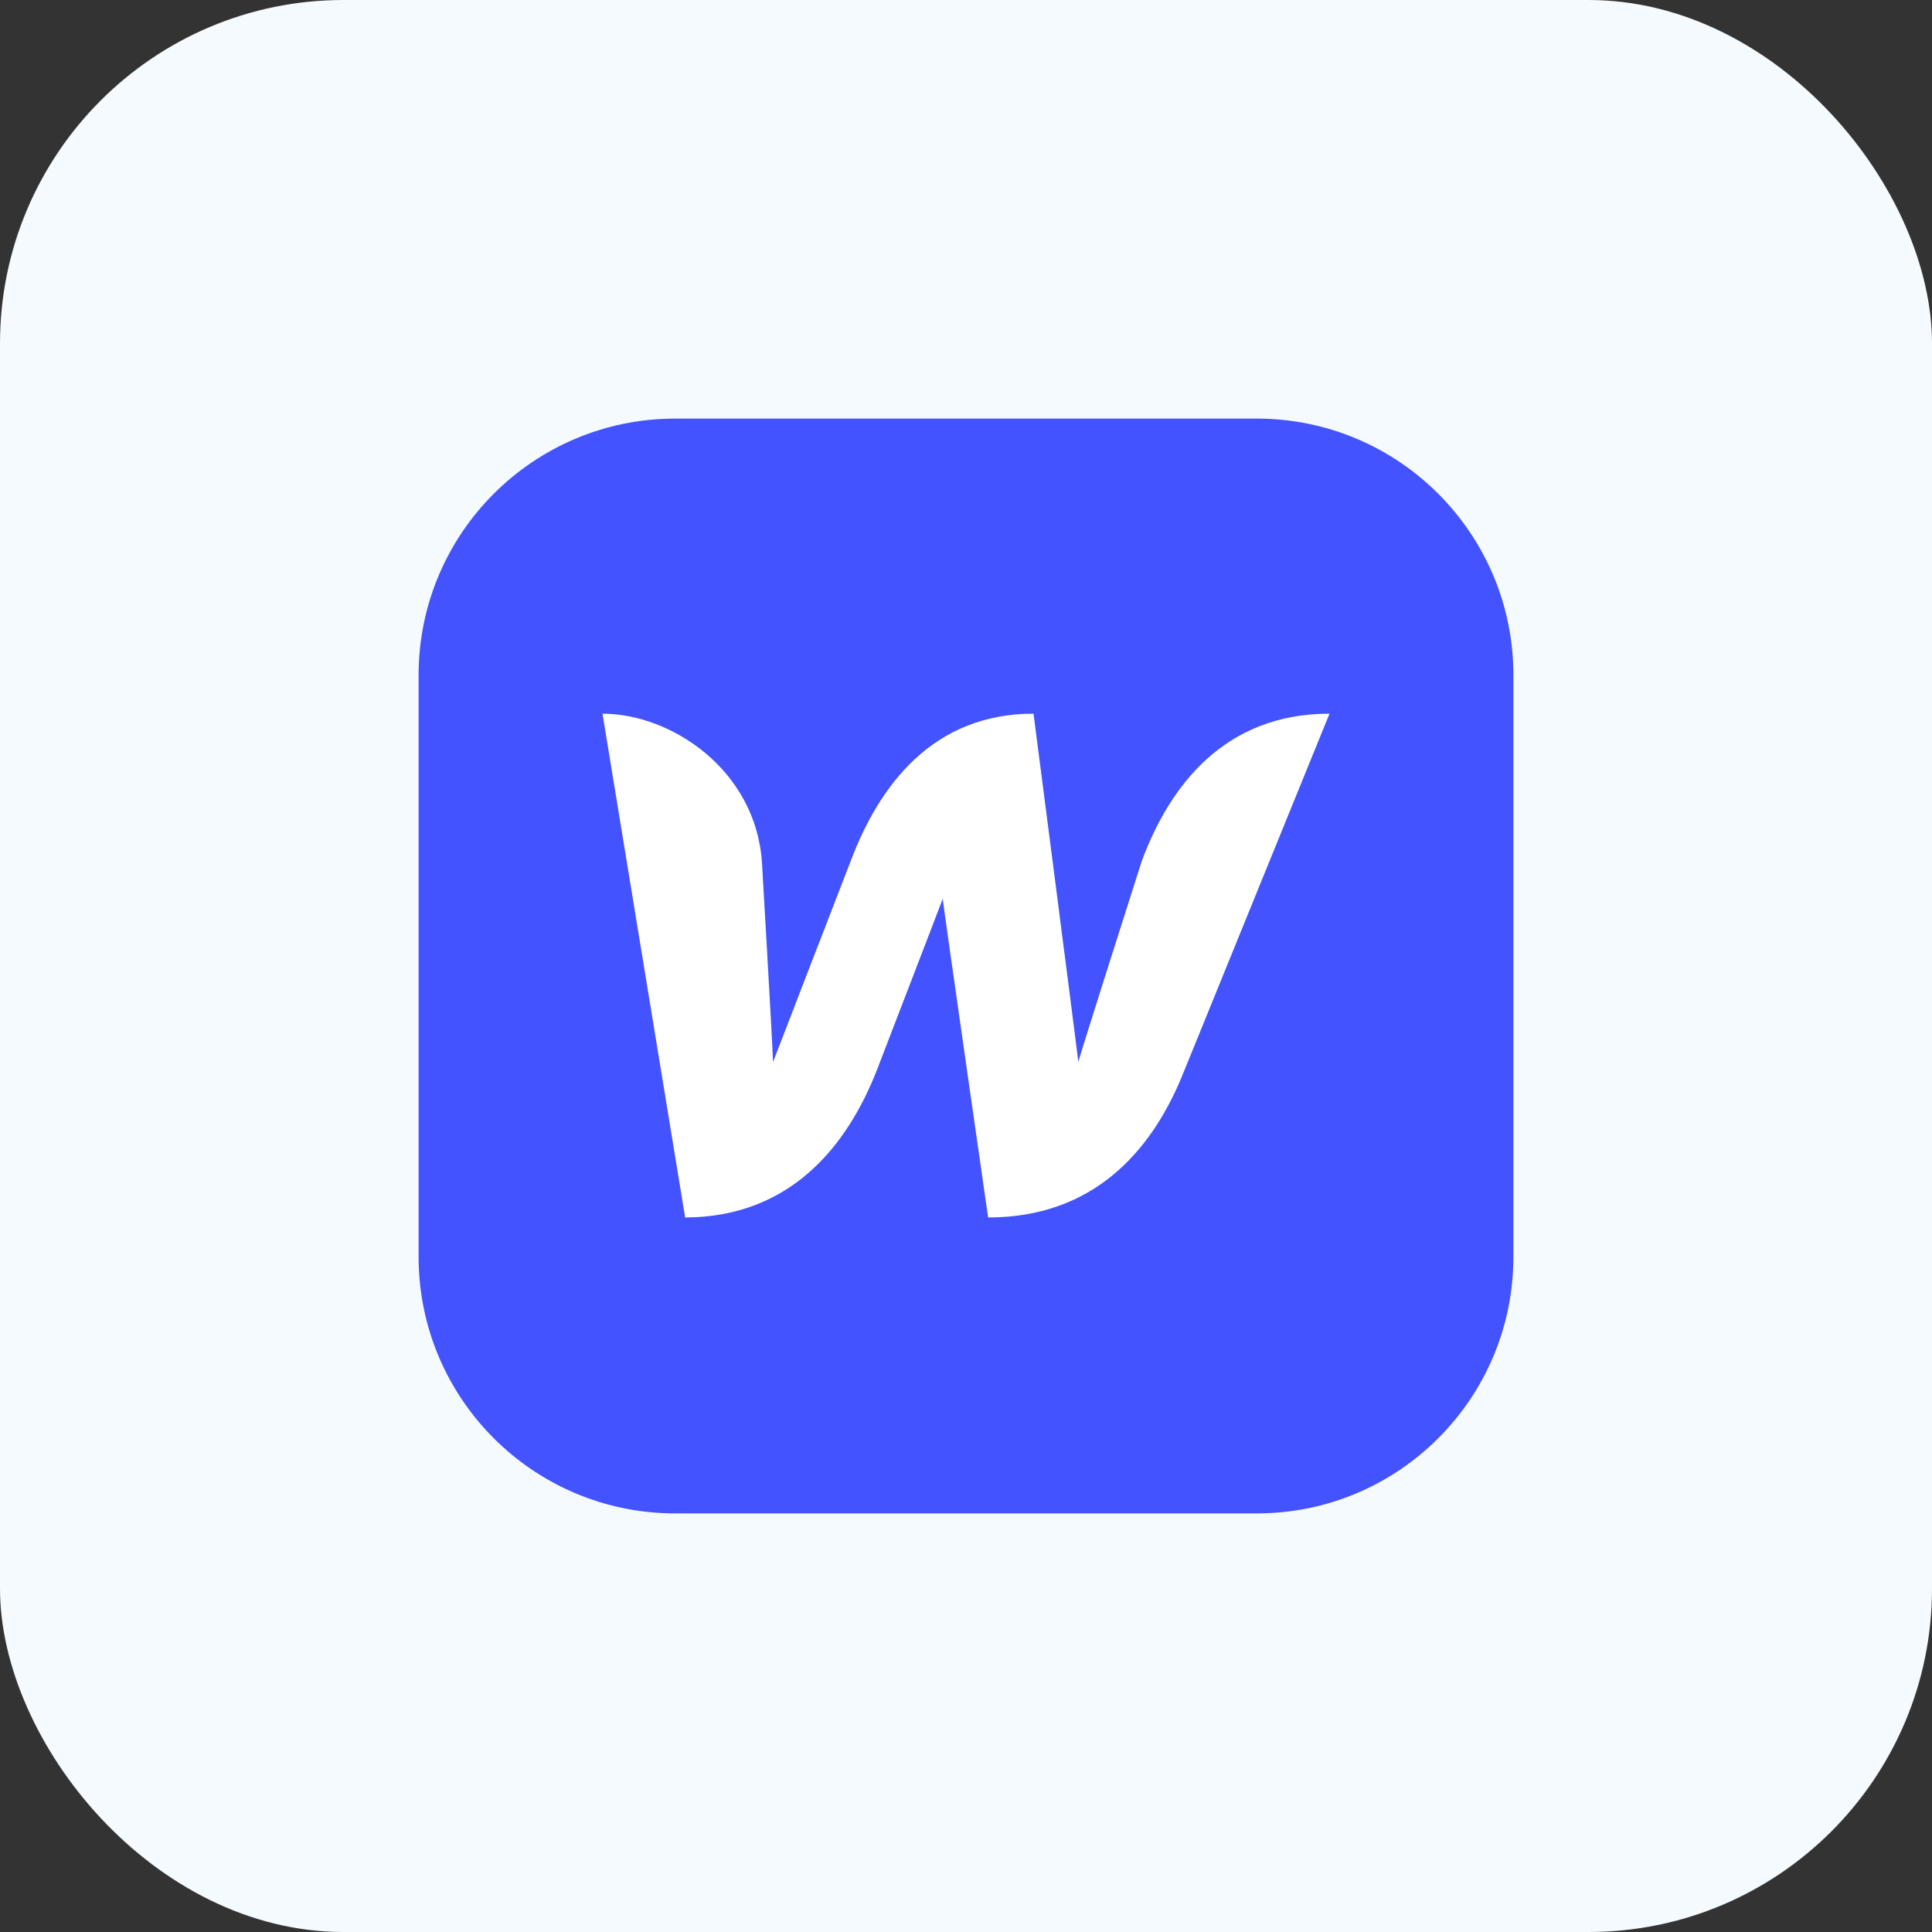 <svg xmlns="http://www.w3.org/2000/svg" width="180" height="180" viewBox="0 0 180 180" fill="none"><rect x="0" y="0" width="180" height="180" fill="#333333" stroke="none"/><rect width="180" height="180" rx="32" fill="#F5FAFF"></rect><path d="M117.094 39H62.906C49.703 39 39 49.703 39 62.906V117.094C39 130.297 49.703 141 62.906 141H117.094C130.297 141 141 130.297 141 117.094V62.906C141 49.703 130.297 39 117.094 39Z" fill="#4353FF"></path><path d="M106.378 80.213C106.378 80.213 100.873 97.458 100.467 98.922C100.304 97.485 96.291 66.492 96.291 66.492C86.909 66.492 81.92 73.162 79.262 80.213C79.262 80.213 72.565 97.512 72.022 98.949C71.995 97.593 70.992 80.375 70.992 80.375C70.422 71.725 62.532 66.492 56.133 66.492L63.834 113.429C73.649 113.402 78.937 106.759 81.703 99.682C81.703 99.682 87.587 84.415 87.831 83.738C87.885 84.388 92.061 113.429 92.061 113.429C101.904 113.429 107.218 107.22 110.065 100.414L123.867 66.492C114.133 66.492 109.008 73.135 106.378 80.213Z" fill="white"></path></svg>